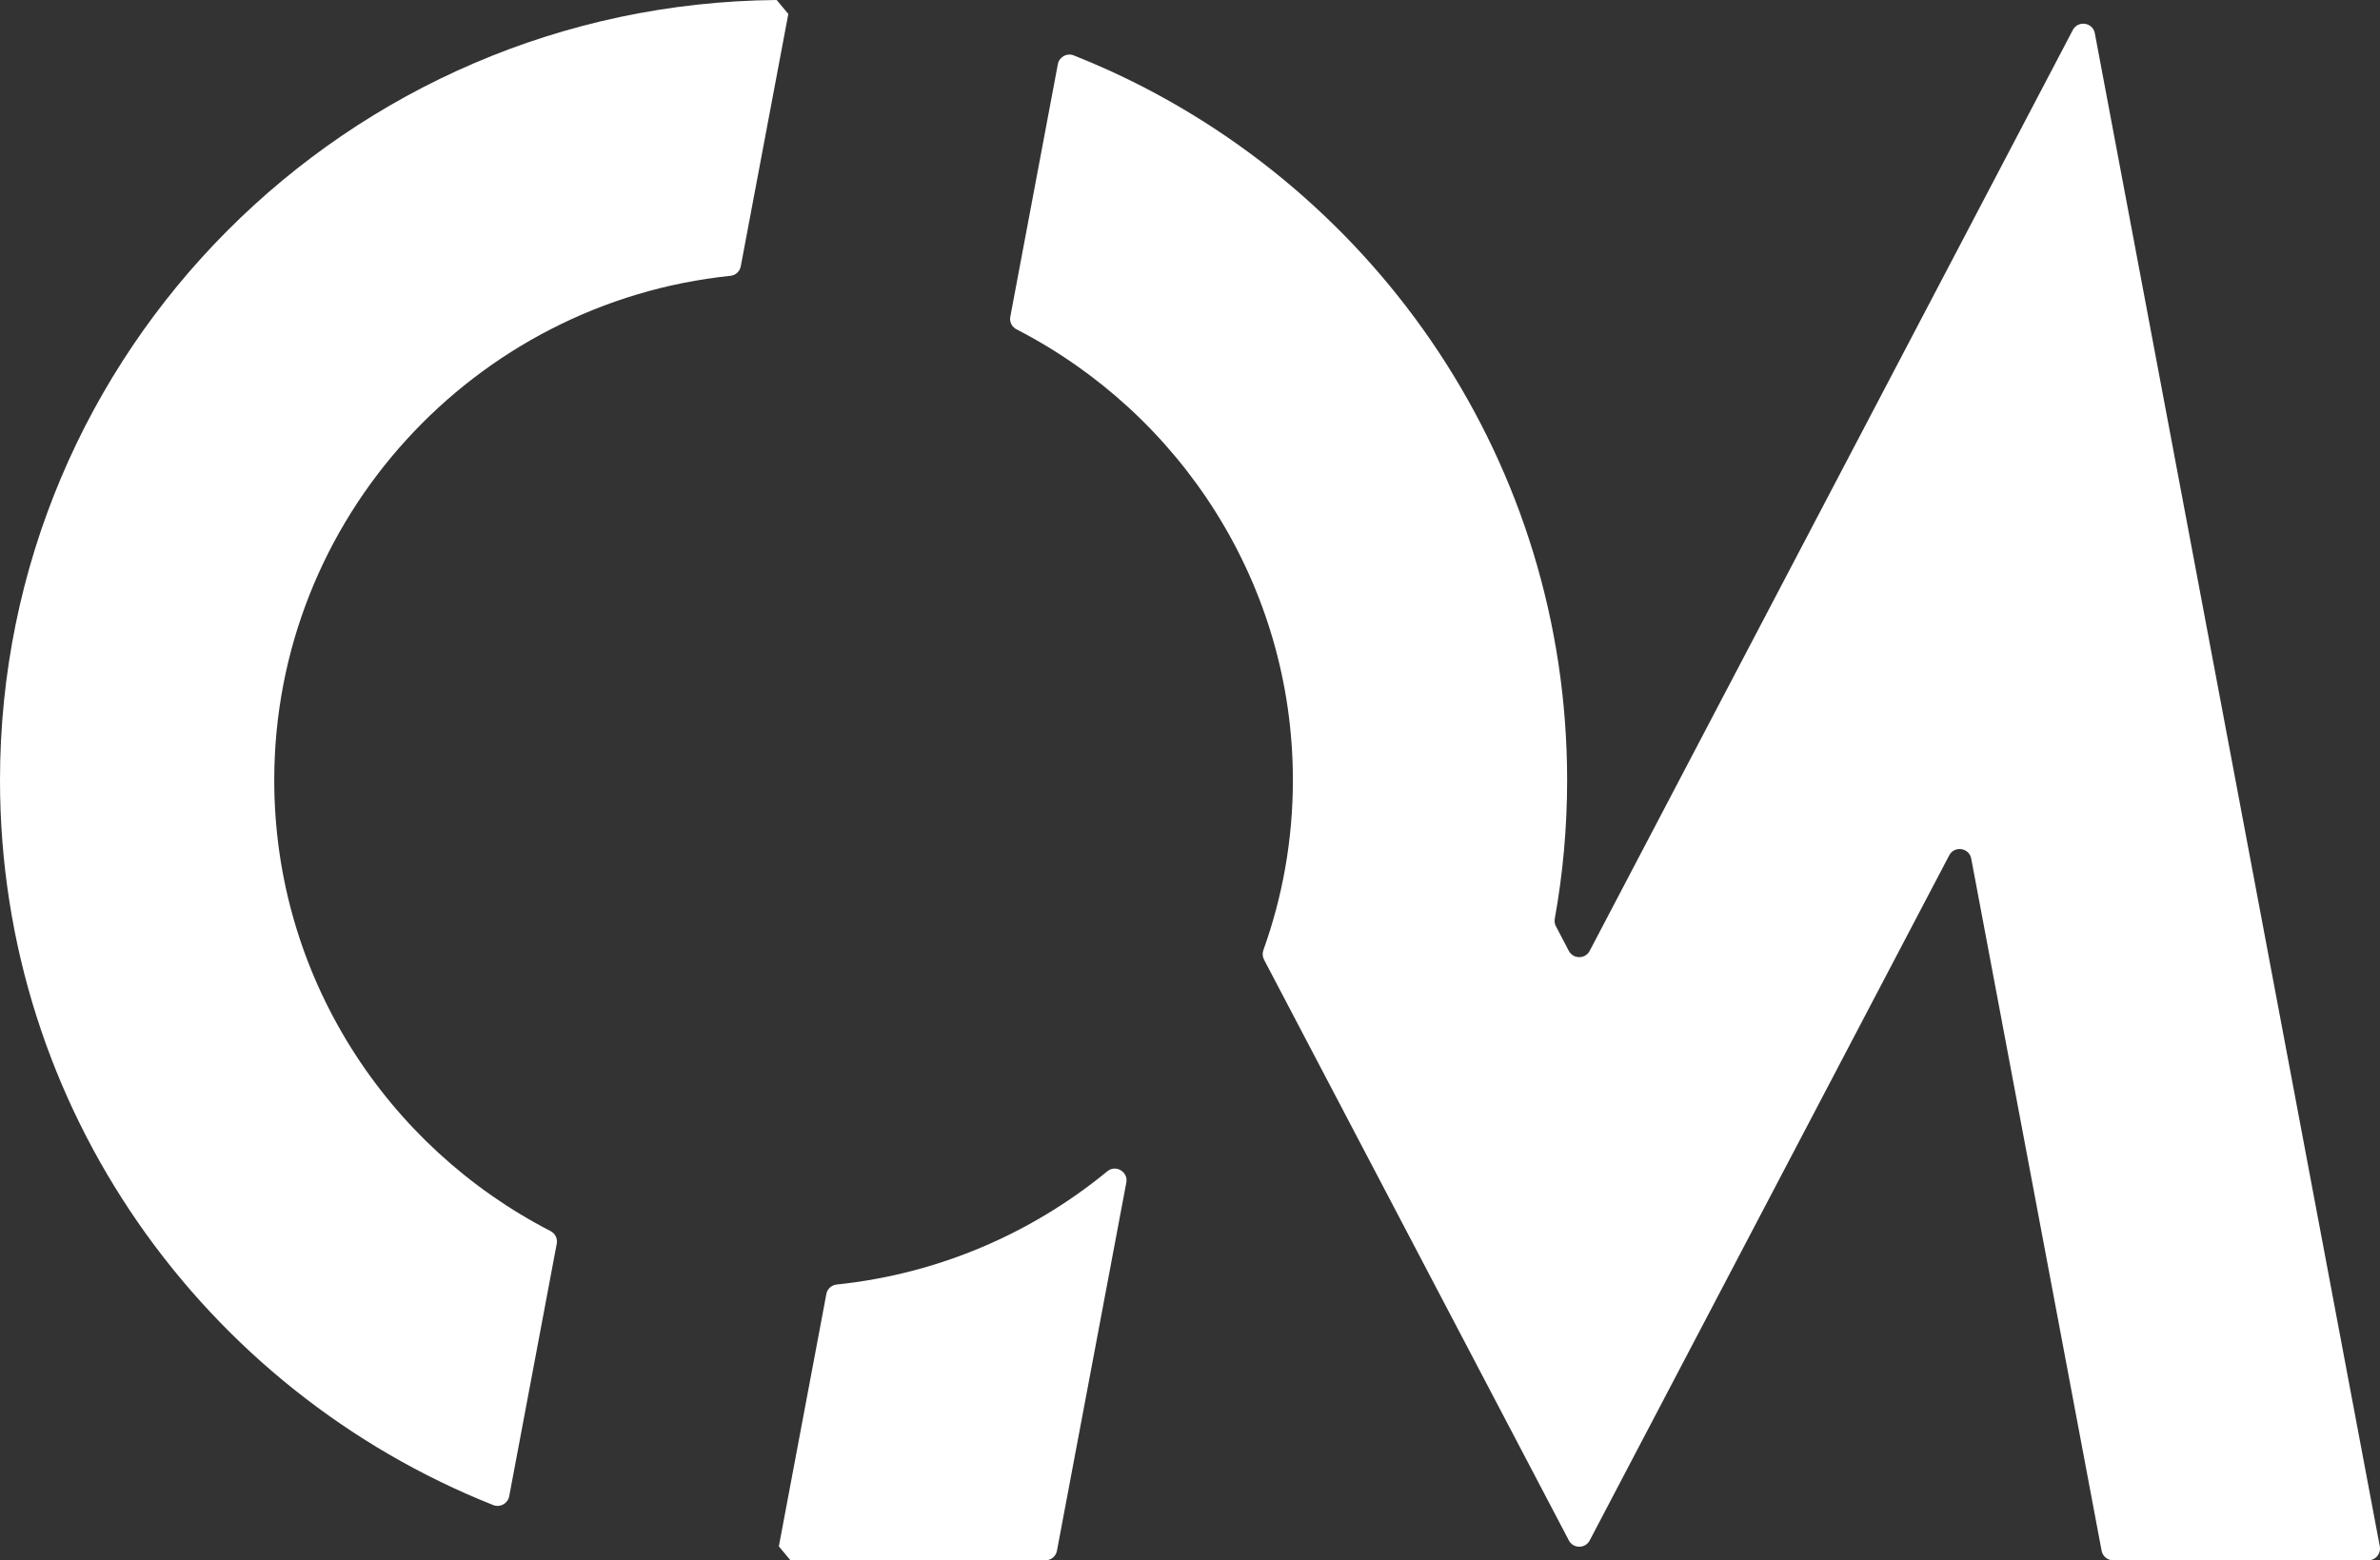 <?xml version="1.0" encoding="UTF-8"?>
<svg xmlns="http://www.w3.org/2000/svg" width="61" height="40" viewBox="0 0 61 40" fill="none">
  <rect x="0" y="0" width="61" height="40" fill="#333333" stroke="none"/>
  <path d="M21.447 32.929C24.065 32.657 26.454 31.61 28.383 30.025C28.599 29.848 28.92 30.042 28.868 30.315L27.09 39.755C27.064 39.897 26.939 40 26.793 40H20.26L19.962 39.642L21.18 33.171C21.205 33.04 21.314 32.942 21.448 32.929H21.447Z" fill="white"></path>
  <path d="M18.986 6.828L20.205 0.358L19.906 0C8.896 0.096 0 9.014 0 20.002C0 28.43 5.235 35.641 12.643 38.584C12.819 38.654 13.016 38.543 13.051 38.358L14.27 31.881C14.295 31.75 14.229 31.62 14.11 31.559C9.909 29.398 7.029 25.028 7.029 20.002C7.029 13.293 12.159 7.751 18.72 7.071C18.853 7.058 18.961 6.96 18.986 6.829V6.828Z" fill="white"></path>
  <path d="M32.397 24.598C32.358 24.524 32.352 24.438 32.38 24.359C32.87 22.996 33.137 21.528 33.137 20C33.137 14.974 30.257 10.605 26.054 8.443C25.935 8.383 25.87 8.253 25.894 8.122L27.113 1.645C27.148 1.459 27.344 1.35 27.52 1.42C27.801 1.532 28.079 1.649 28.353 1.772C35.32 4.911 40.166 11.891 40.166 20.001C40.166 21.214 40.057 22.401 39.849 23.554C39.837 23.619 39.847 23.685 39.878 23.744L40.209 24.376C40.323 24.591 40.632 24.591 40.744 24.376L53.127 0.769C53.26 0.516 53.639 0.572 53.691 0.853L60.995 39.644C61.03 39.829 60.887 40 60.697 40H54.162C54.017 40 53.892 39.897 53.865 39.755L50.523 22.011C50.47 21.73 50.091 21.674 49.959 21.927L40.745 39.489C40.633 39.705 40.323 39.705 40.21 39.489L32.395 24.597L32.397 24.598Z" fill="white"></path>
</svg>
